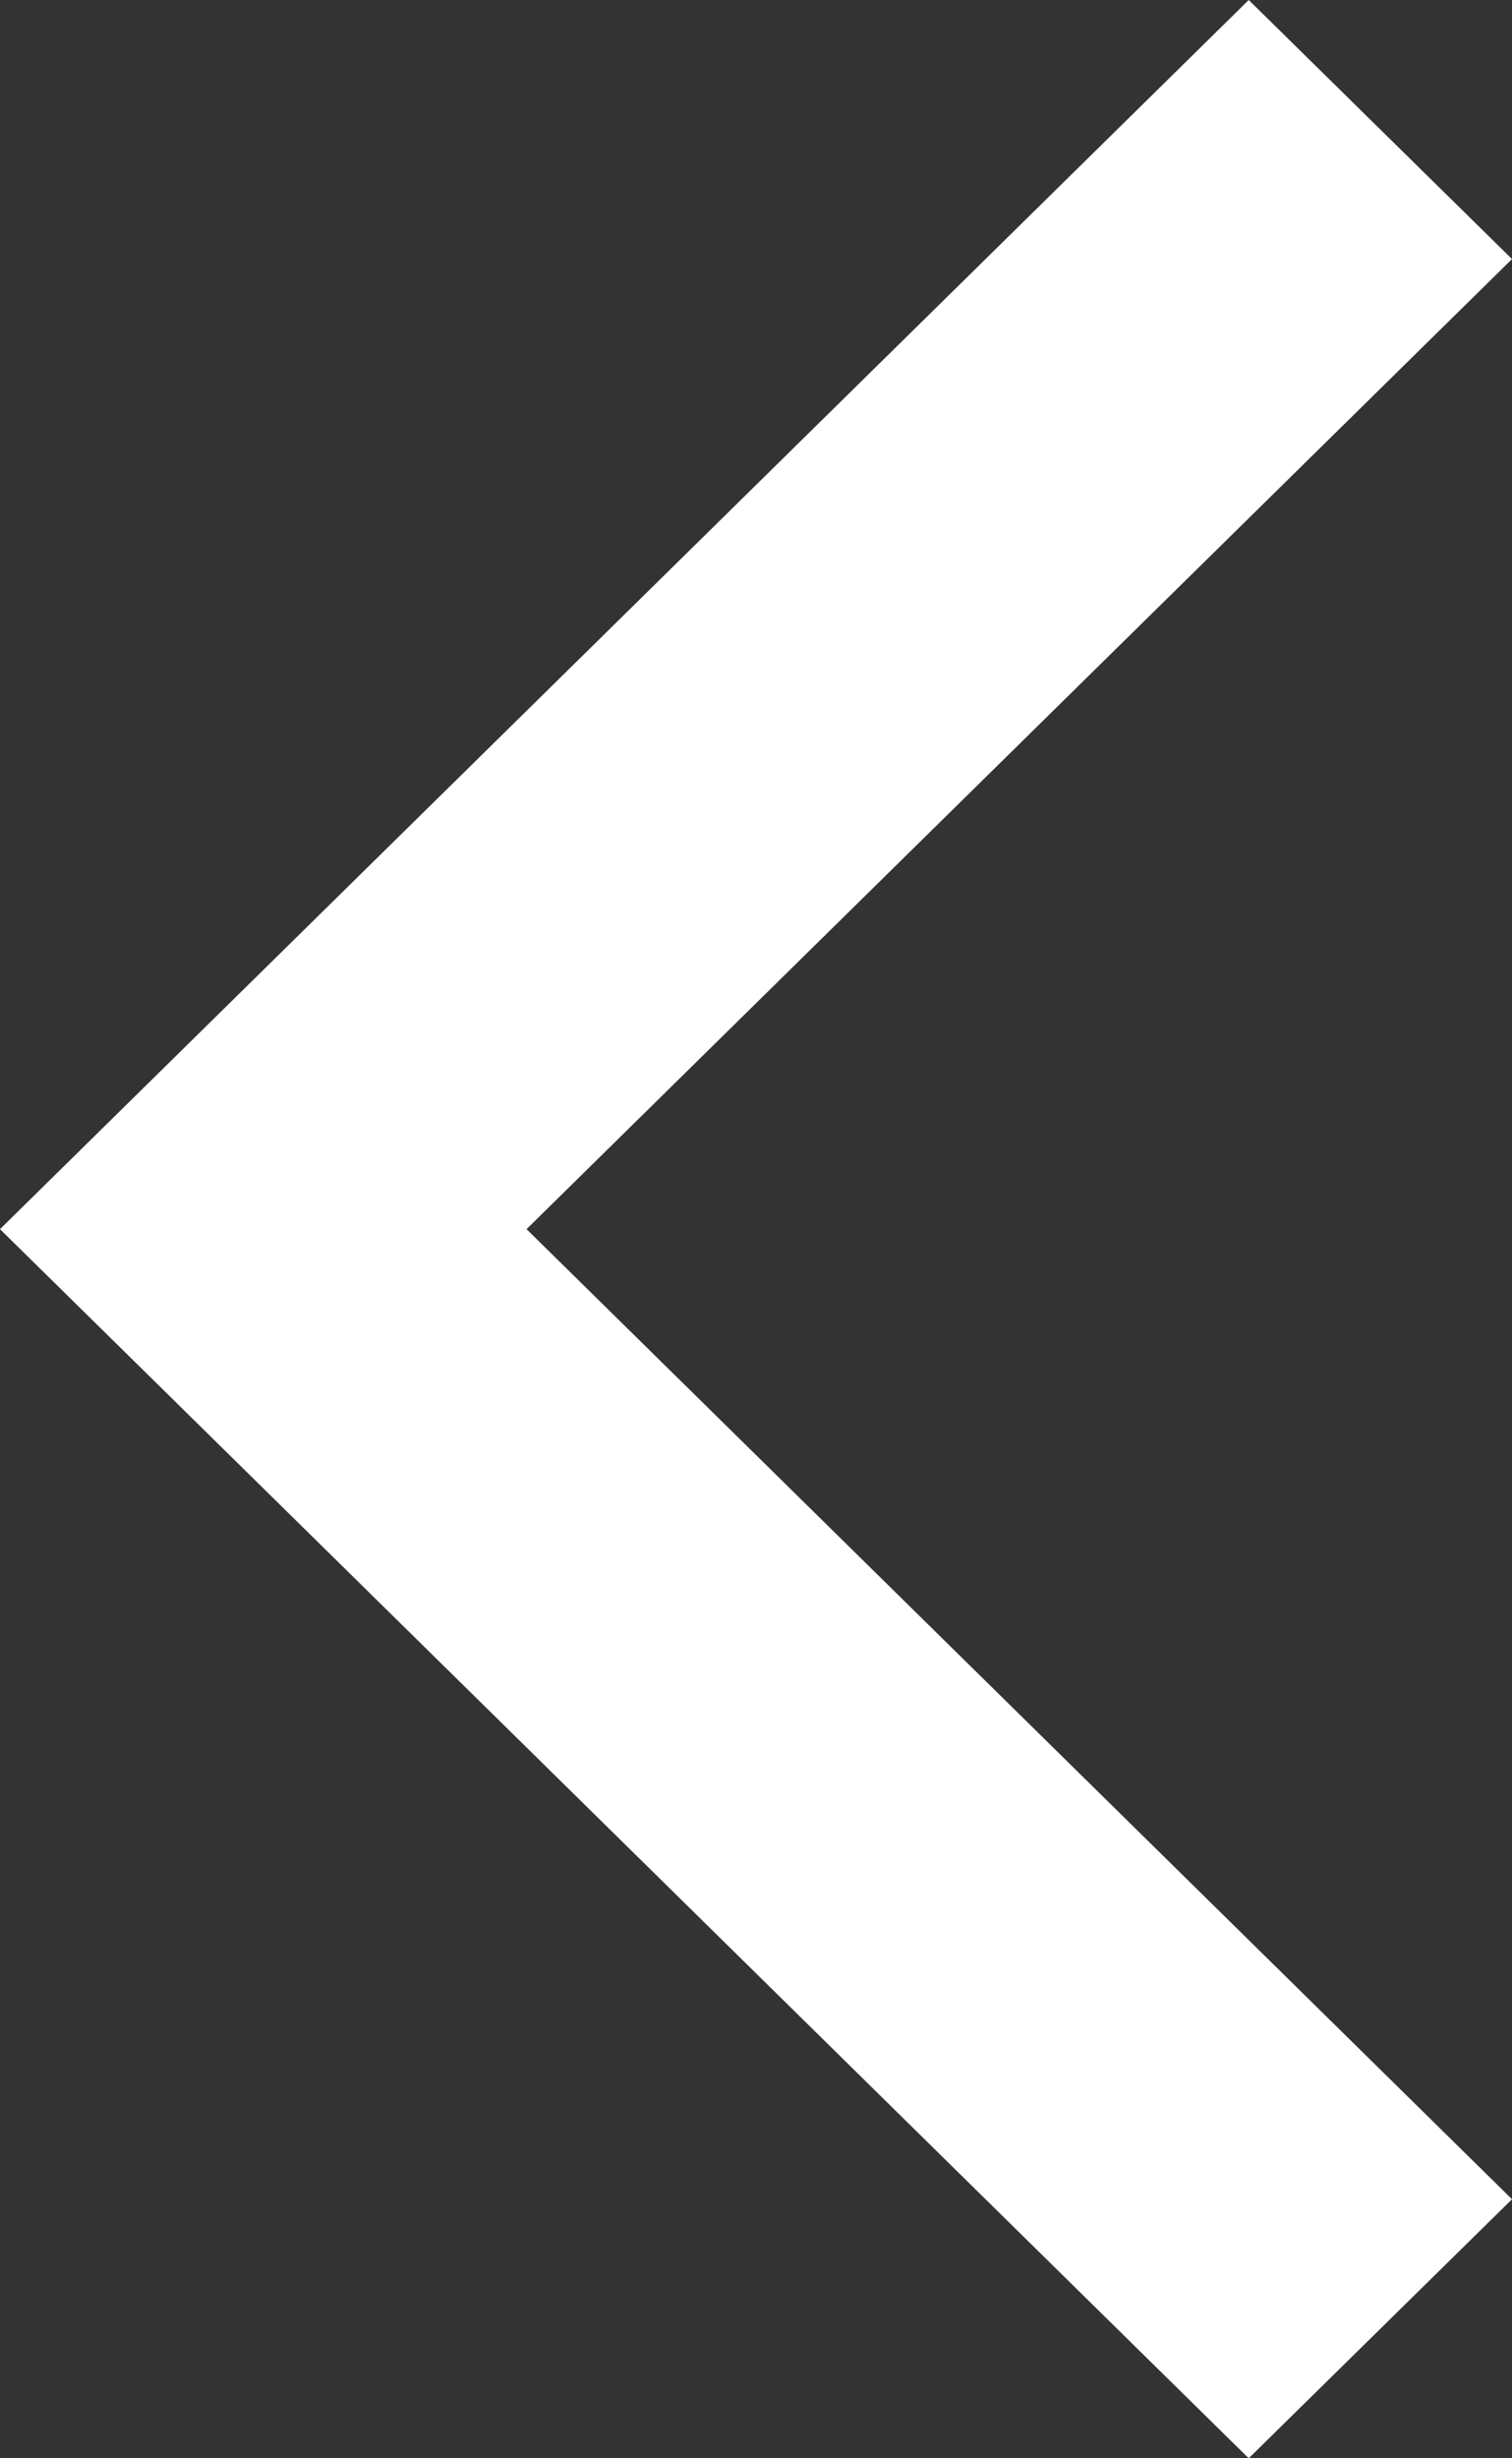 <svg width="8" height="13" viewBox="0 0 8 13" fill="none" xmlns="http://www.w3.org/2000/svg"><rect x="0" y="0" width="8" height="13" fill="#333333" stroke="none"/><path d="M0 6.5L6.607 13 8 11.63 2.786 6.5 8 1.37 6.607 0 0 6.5z" fill="#fff"/></svg>